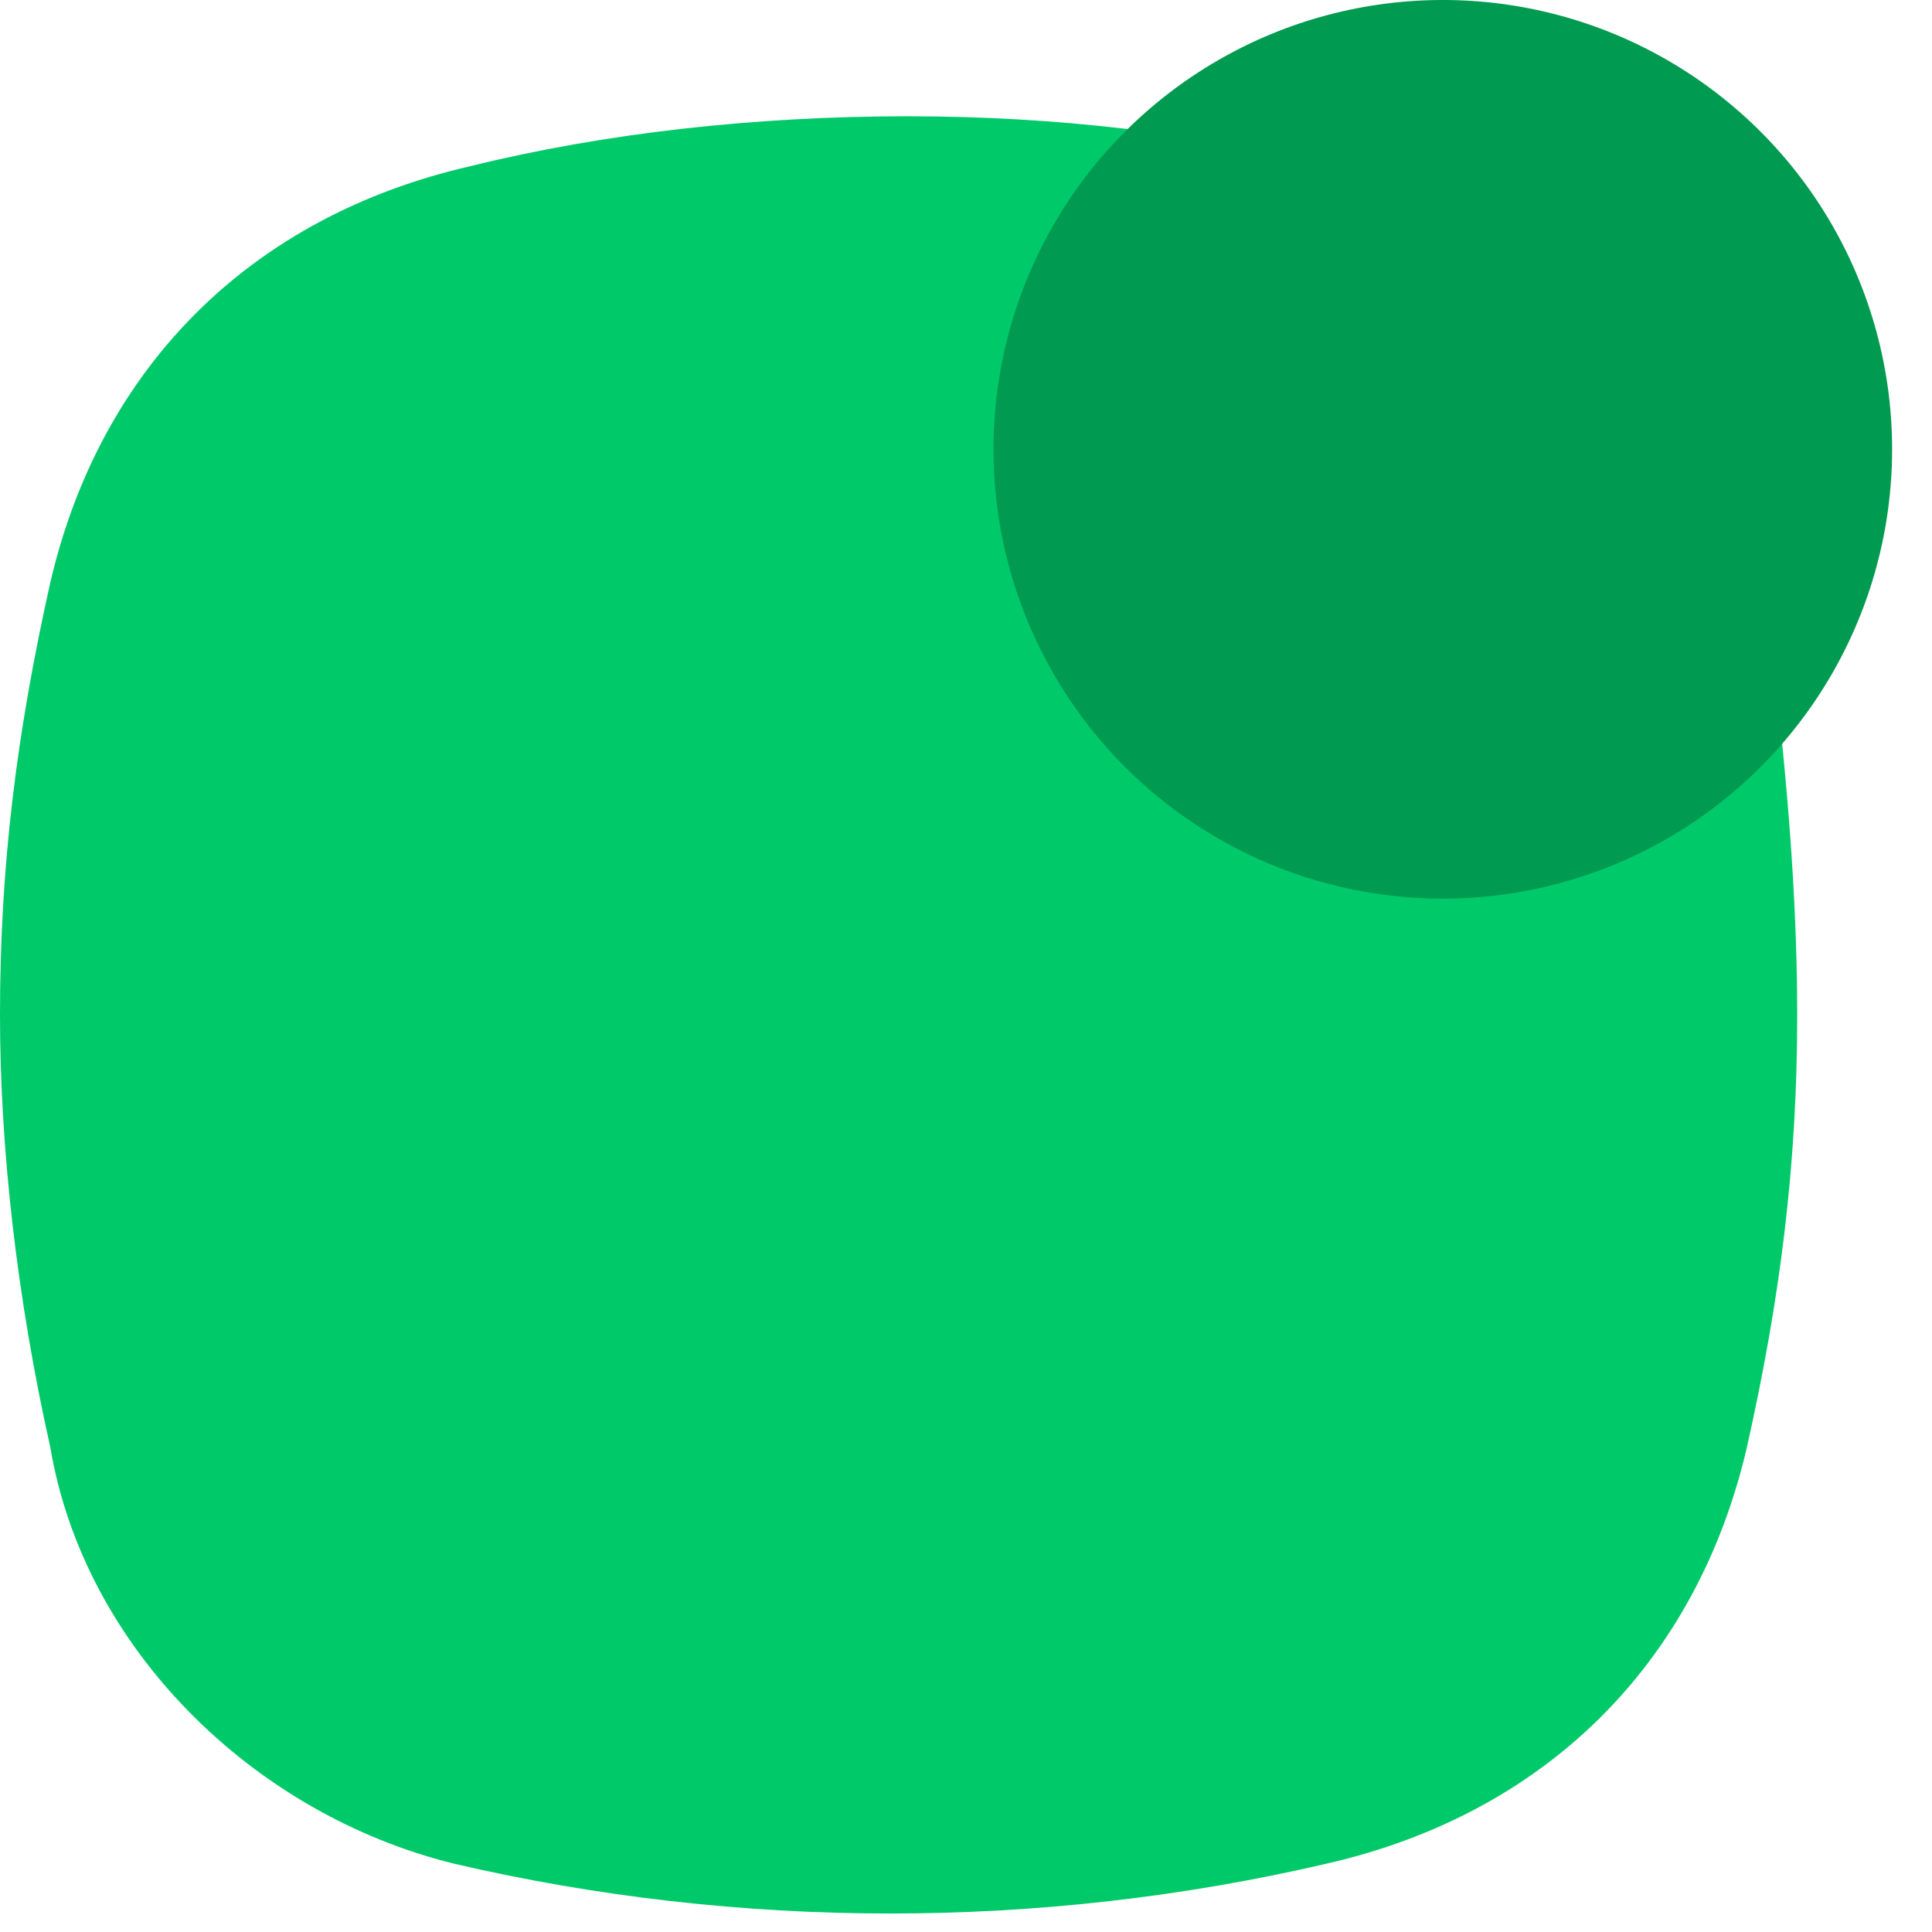<svg width="43" height="43" viewBox="0 0 43 43" fill="none" xmlns="http://www.w3.org/2000/svg">
<path fill="#00C969" d="M40 22.588C40 25.922 39.626 28.885 38.879 32.218C37.757 37.033 34.392 40.366 29.533 41.477C23.178 42.959 16.449 42.959 10.094 41.477C5.607 40.366 1.869 36.662 1.121 32.218C0.374 28.885 0 25.551 0 22.588C0 19.255 0.374 16.292 1.121 12.959C2.243 8.144 5.607 4.811 10.467 3.699C13.458 2.959 16.822 2.588 20.187 2.588C23.551 2.588 26.542 2.959 29.907 3.699C34.766 4.811 38.131 8.144 39.252 12.959C39.626 15.922 40 19.255 40 22.588Z" />
<circle fill="#009A50" cx="32.112" cy="10" r="10" />
</svg>
